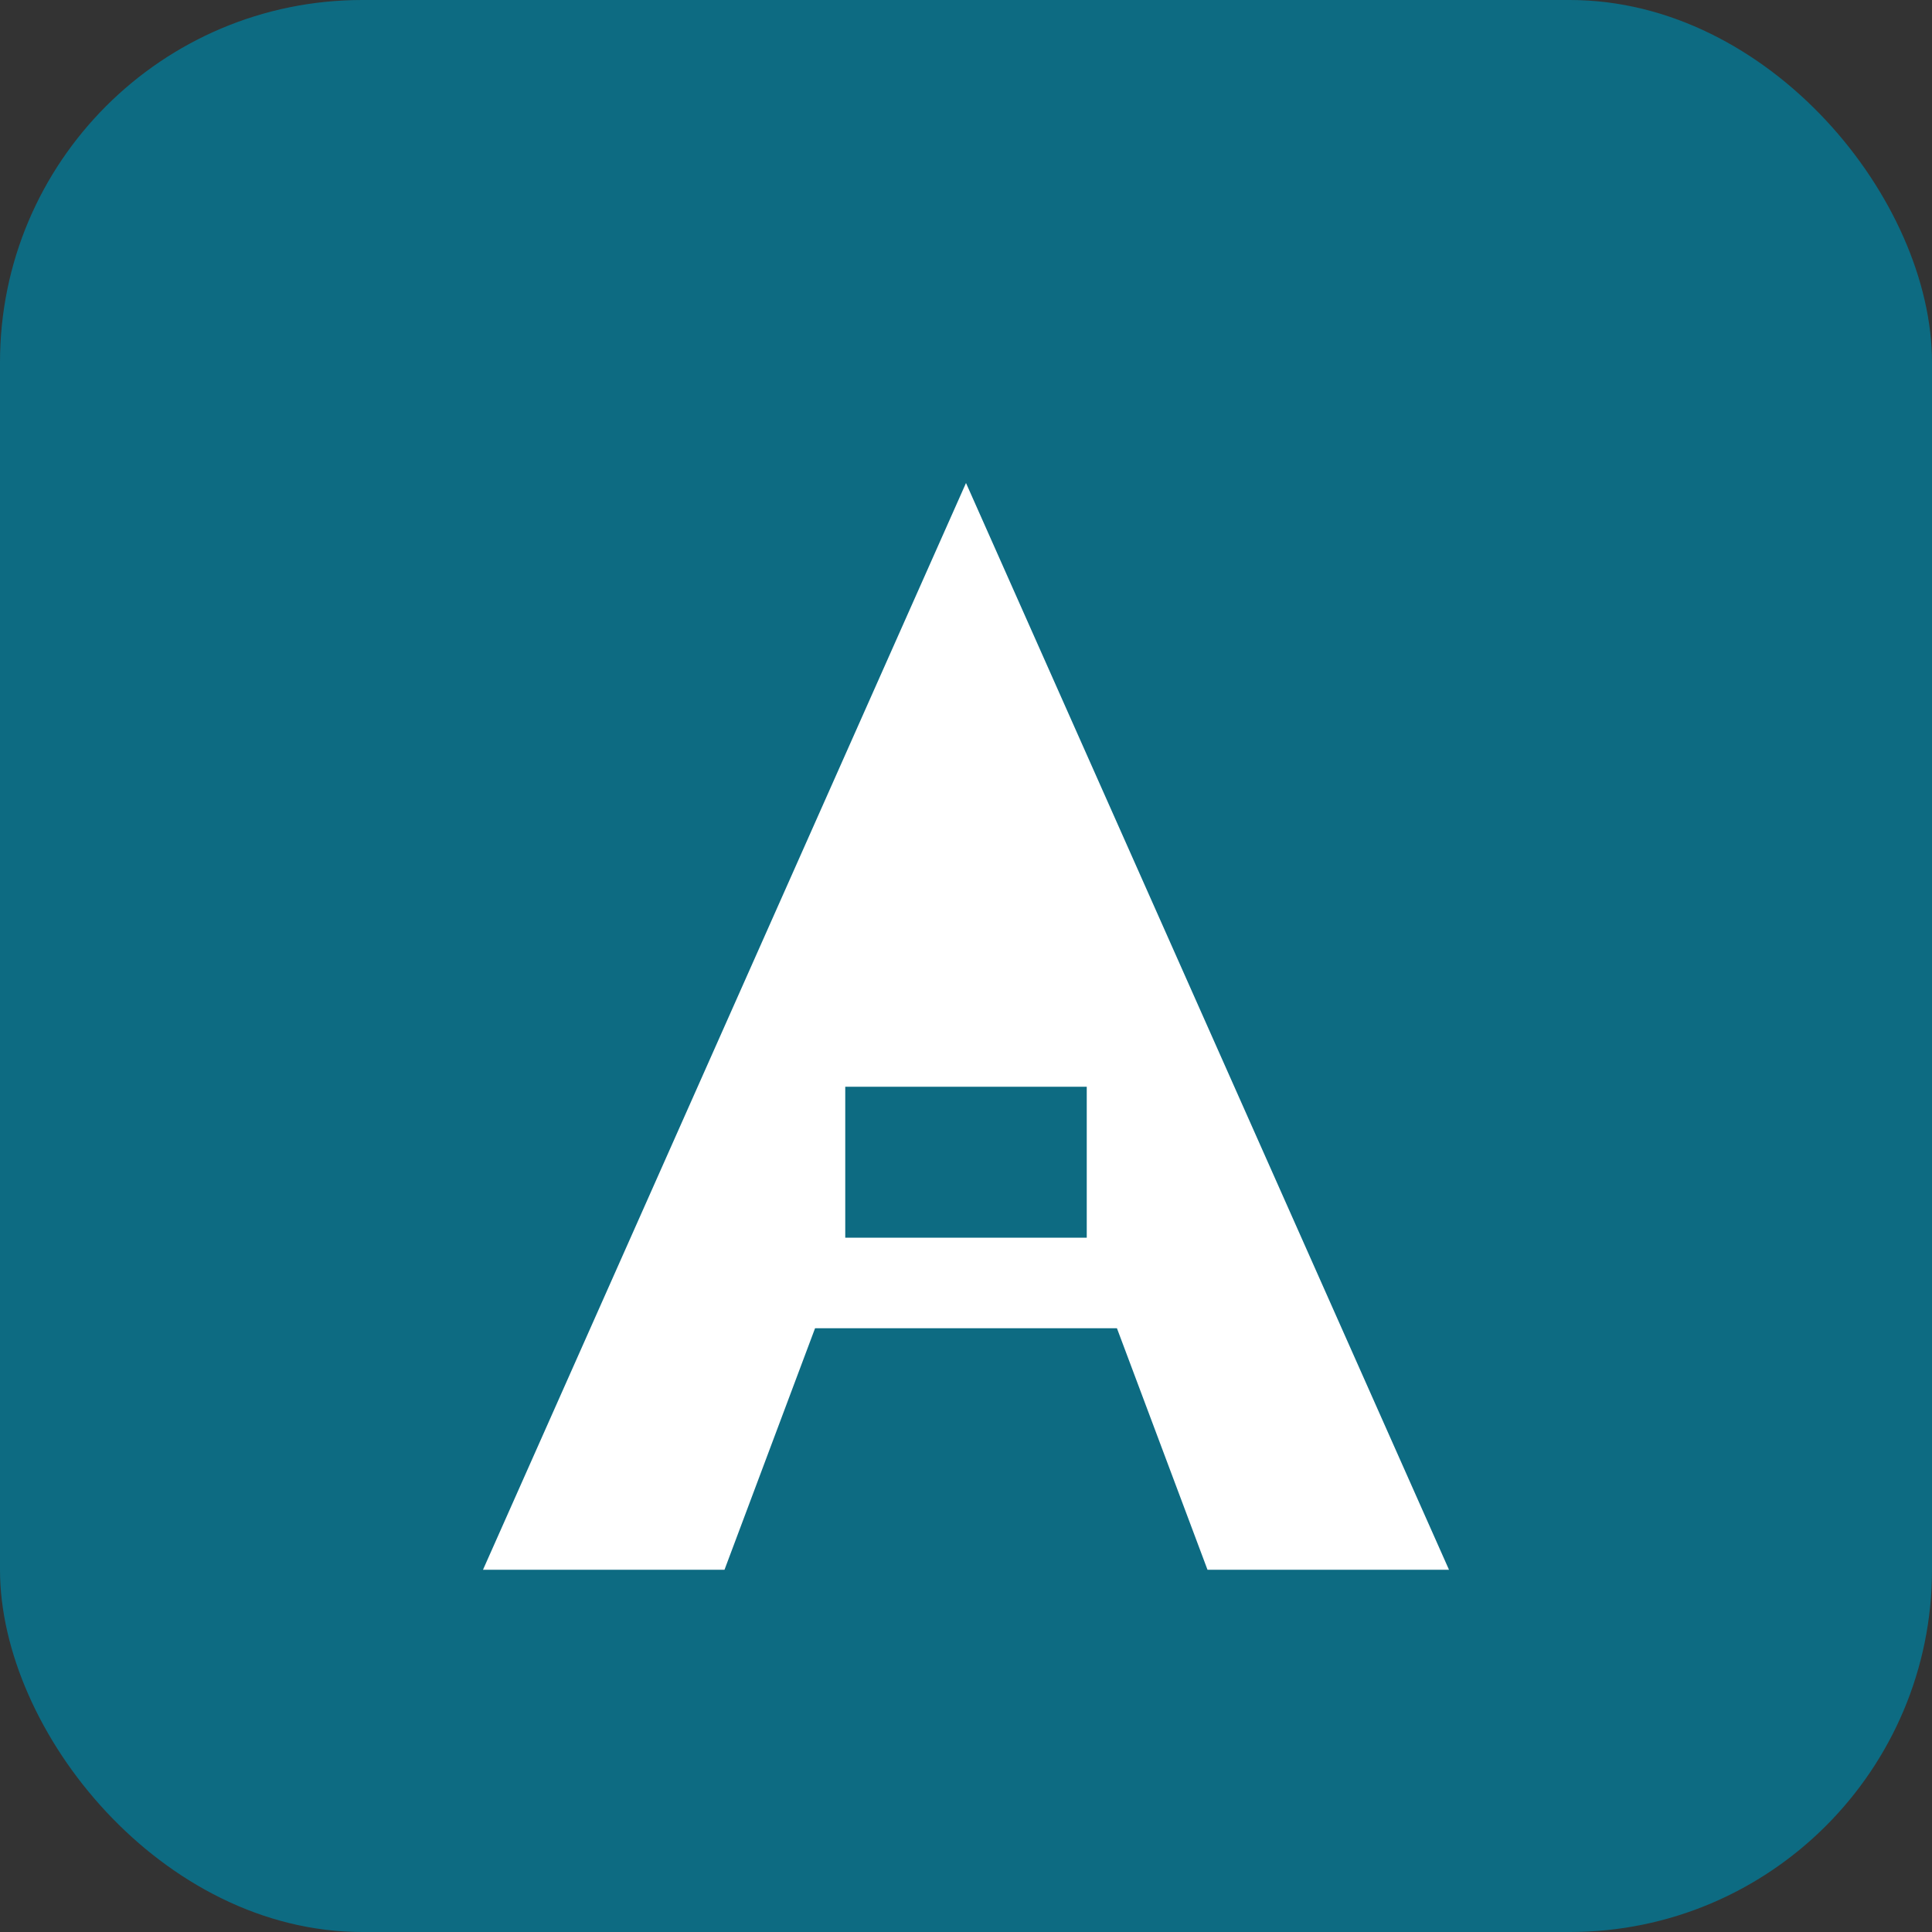 <svg width="32" height="32" viewBox="0 0 32 32" xmlns="http://www.w3.org/2000/svg">
  <rect x="0" y="0" width="32" height="32" fill="#333333" stroke="none"/>
  <!-- Background -->
  <rect width="32" height="32" rx="6" fill="#0D6B82"/>
  
  <!-- Stylized 'A' letter -->
  <g>
    <!-- Main 'A' shape -->
    <path d="M 16 8 L 24 26 L 20 26 L 18.5 22 L 13.5 22 L 12 26 L 8 26 Z" 
          fill="white"/>
    
    <!-- Horizontal bar of 'A' -->
    <rect x="14" y="18" width="4" height="2.5" fill="#0D6B82"/>
  </g>
</svg>

